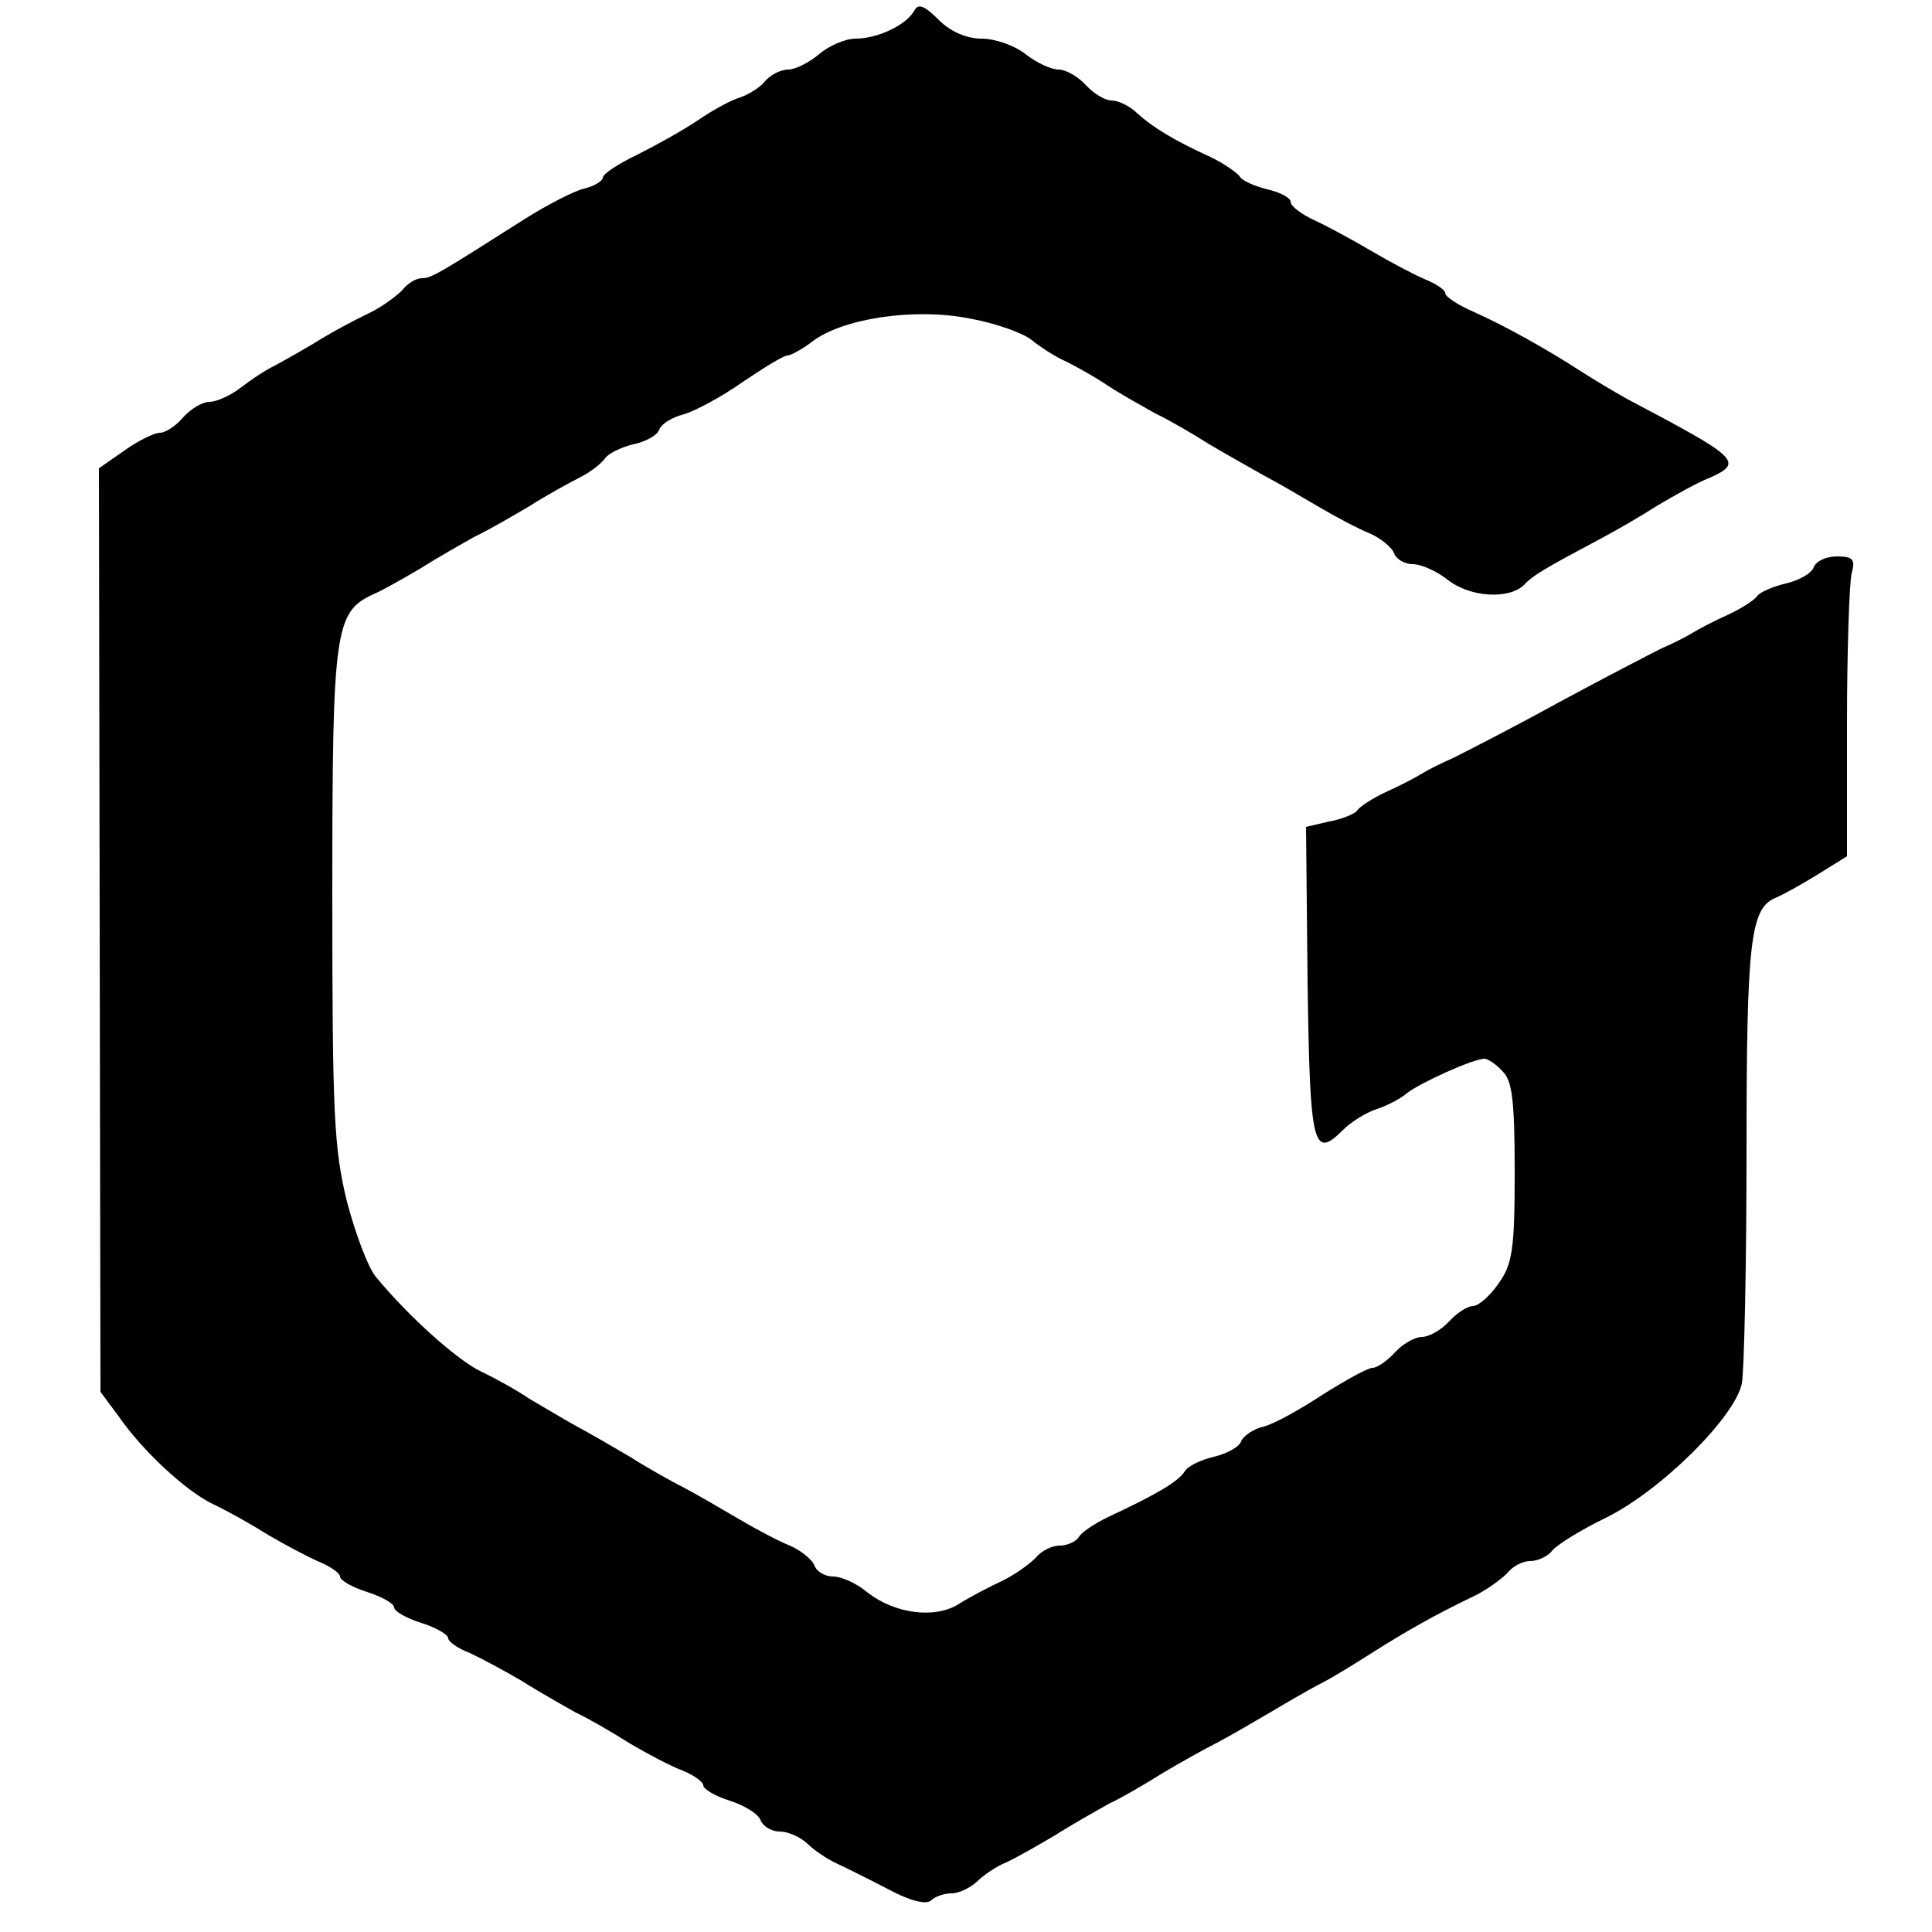 <?xml version="1.0" standalone="no"?>
<!DOCTYPE svg PUBLIC "-//W3C//DTD SVG 20010904//EN"
 "http://www.w3.org/TR/2001/REC-SVG-20010904/DTD/svg10.dtd">
<svg version="1.0" xmlns="http://www.w3.org/2000/svg"
 width="250pt" height="250pt" viewBox="0 0 250 250"
 preserveAspectRatio="xMidYMid meet">

<g transform="translate(0,250) scale(0.1,-0.1)"
fill="#000000" stroke="none">
<path d="M1183 2486 c-11 -19 -48 -36 -76 -36 -13 0 -34 -9 -47 -20 -13 -11
-31 -20 -40 -20 -10 0 -23 -7 -30 -15 -6 -8 -21 -17 -32 -21 -11 -3 -35 -16
-54 -29 -19 -13 -55 -33 -79 -45 -25 -12 -45 -25 -45 -30 0 -4 -11 -11 -24
-14 -13 -3 -48 -21 -78 -40 -110 -70 -120 -76 -132 -76 -8 0 -19 -7 -26 -16
-8 -8 -27 -22 -44 -30 -17 -8 -49 -25 -71 -39 -22 -13 -47 -27 -55 -31 -8 -4
-26 -16 -39 -26 -13 -10 -31 -18 -40 -18 -9 0 -24 -9 -34 -20 -9 -11 -23 -20
-30 -20 -7 0 -28 -10 -46 -23 l-33 -23 1 -597 1 -598 23 -31 c31 -45 87 -97
122 -114 17 -8 48 -25 70 -39 22 -13 52 -29 68 -36 15 -6 27 -15 27 -19 0 -5
16 -14 35 -20 19 -6 35 -15 35 -20 0 -5 16 -14 35 -20 19 -6 35 -15 35 -20 0
-4 12 -13 28 -19 15 -7 45 -23 67 -36 22 -14 54 -32 70 -41 17 -8 48 -26 70
-40 22 -13 52 -29 68 -35 15 -6 27 -15 27 -19 0 -5 15 -14 34 -20 19 -6 37
-17 40 -25 3 -8 14 -15 25 -15 11 0 26 -7 35 -15 8 -8 25 -20 38 -26 13 -6 43
-21 68 -34 28 -15 49 -20 55 -14 5 5 17 9 26 9 10 0 24 7 33 15 8 8 25 20 38
25 13 6 41 22 63 35 22 14 54 32 70 41 17 8 48 26 70 40 22 13 54 31 70 39 17
9 48 27 70 40 22 13 51 30 65 37 14 7 43 25 65 39 44 28 83 50 131 73 17 8 36
22 44 30 7 9 20 16 30 16 10 0 23 6 29 14 7 8 38 27 69 42 71 35 167 130 176
174 3 18 6 153 6 301 0 271 5 313 37 327 10 4 35 18 56 31 l37 23 0 171 c0 95
3 182 6 195 5 18 2 22 -19 22 -14 0 -27 -6 -30 -14 -3 -8 -19 -17 -36 -21 -17
-4 -33 -11 -37 -16 -3 -5 -20 -16 -37 -24 -18 -8 -39 -19 -47 -24 -8 -5 -26
-14 -40 -20 -14 -7 -74 -38 -135 -71 -60 -33 -121 -64 -135 -71 -14 -6 -32
-15 -40 -20 -8 -5 -29 -16 -47 -24 -17 -8 -34 -19 -37 -24 -3 -4 -19 -11 -36
-14 l-30 -7 2 -201 c3 -213 7 -230 46 -191 11 11 31 23 44 27 12 4 30 13 38
20 16 13 86 45 101 45 4 0 15 -7 23 -16 13 -12 16 -39 16 -131 0 -100 -3 -119
-21 -144 -11 -16 -26 -29 -33 -29 -7 0 -21 -9 -31 -20 -10 -11 -26 -20 -35
-20 -9 0 -25 -9 -35 -20 -10 -11 -23 -20 -29 -20 -6 0 -35 -16 -65 -35 -29
-19 -63 -38 -76 -41 -13 -3 -26 -12 -29 -19 -2 -7 -18 -16 -35 -20 -17 -4 -34
-12 -38 -19 -8 -13 -37 -30 -99 -59 -17 -8 -35 -20 -38 -26 -4 -6 -15 -11 -25
-11 -10 0 -24 -7 -31 -16 -8 -8 -27 -22 -44 -30 -17 -8 -42 -21 -56 -30 -31
-19 -82 -12 -117 15 -14 12 -34 21 -45 21 -10 0 -21 6 -24 14 -3 8 -18 20 -32
26 -15 6 -45 22 -67 35 -22 13 -53 31 -70 40 -16 8 -48 26 -70 40 -22 13 -53
31 -70 40 -16 9 -43 25 -60 35 -16 11 -45 27 -62 35 -30 14 -93 70 -136 122
-10 11 -27 56 -38 98 -17 69 -19 115 -19 397 0 343 3 366 53 389 12 5 40 21
62 34 22 14 54 32 70 41 17 8 48 26 70 39 22 14 51 30 65 37 14 7 28 18 33 25
4 6 20 14 36 18 16 3 32 12 34 19 3 8 17 16 32 20 14 4 48 22 75 41 28 19 54
35 59 35 4 0 19 8 32 18 39 30 132 44 203 30 34 -6 70 -19 81 -28 11 -9 31
-22 45 -28 14 -7 39 -21 55 -32 17 -11 44 -26 60 -35 17 -8 48 -26 70 -40 22
-13 54 -31 70 -40 17 -9 48 -27 70 -40 22 -13 52 -29 67 -35 14 -6 29 -18 32
-26 3 -8 14 -14 24 -14 11 0 31 -9 45 -20 29 -23 79 -26 99 -7 12 13 28 22
103 62 17 9 48 27 70 41 22 13 52 30 68 36 44 20 36 26 -108 102 -16 9 -43 25
-60 36 -45 29 -95 57 -137 76 -21 9 -38 20 -38 25 0 4 -12 12 -27 18 -16 7
-46 23 -68 36 -22 13 -55 31 -72 39 -18 8 -33 19 -33 25 0 5 -13 12 -30 16
-16 4 -33 11 -36 17 -4 5 -21 17 -38 25 -46 21 -74 38 -94 56 -10 10 -25 17
-34 17 -8 0 -23 9 -33 20 -10 11 -26 20 -35 20 -10 0 -29 9 -43 20 -14 11 -39
20 -57 20 -19 0 -40 9 -55 24 -19 19 -27 22 -32 12z"/>
</g>
</svg>
